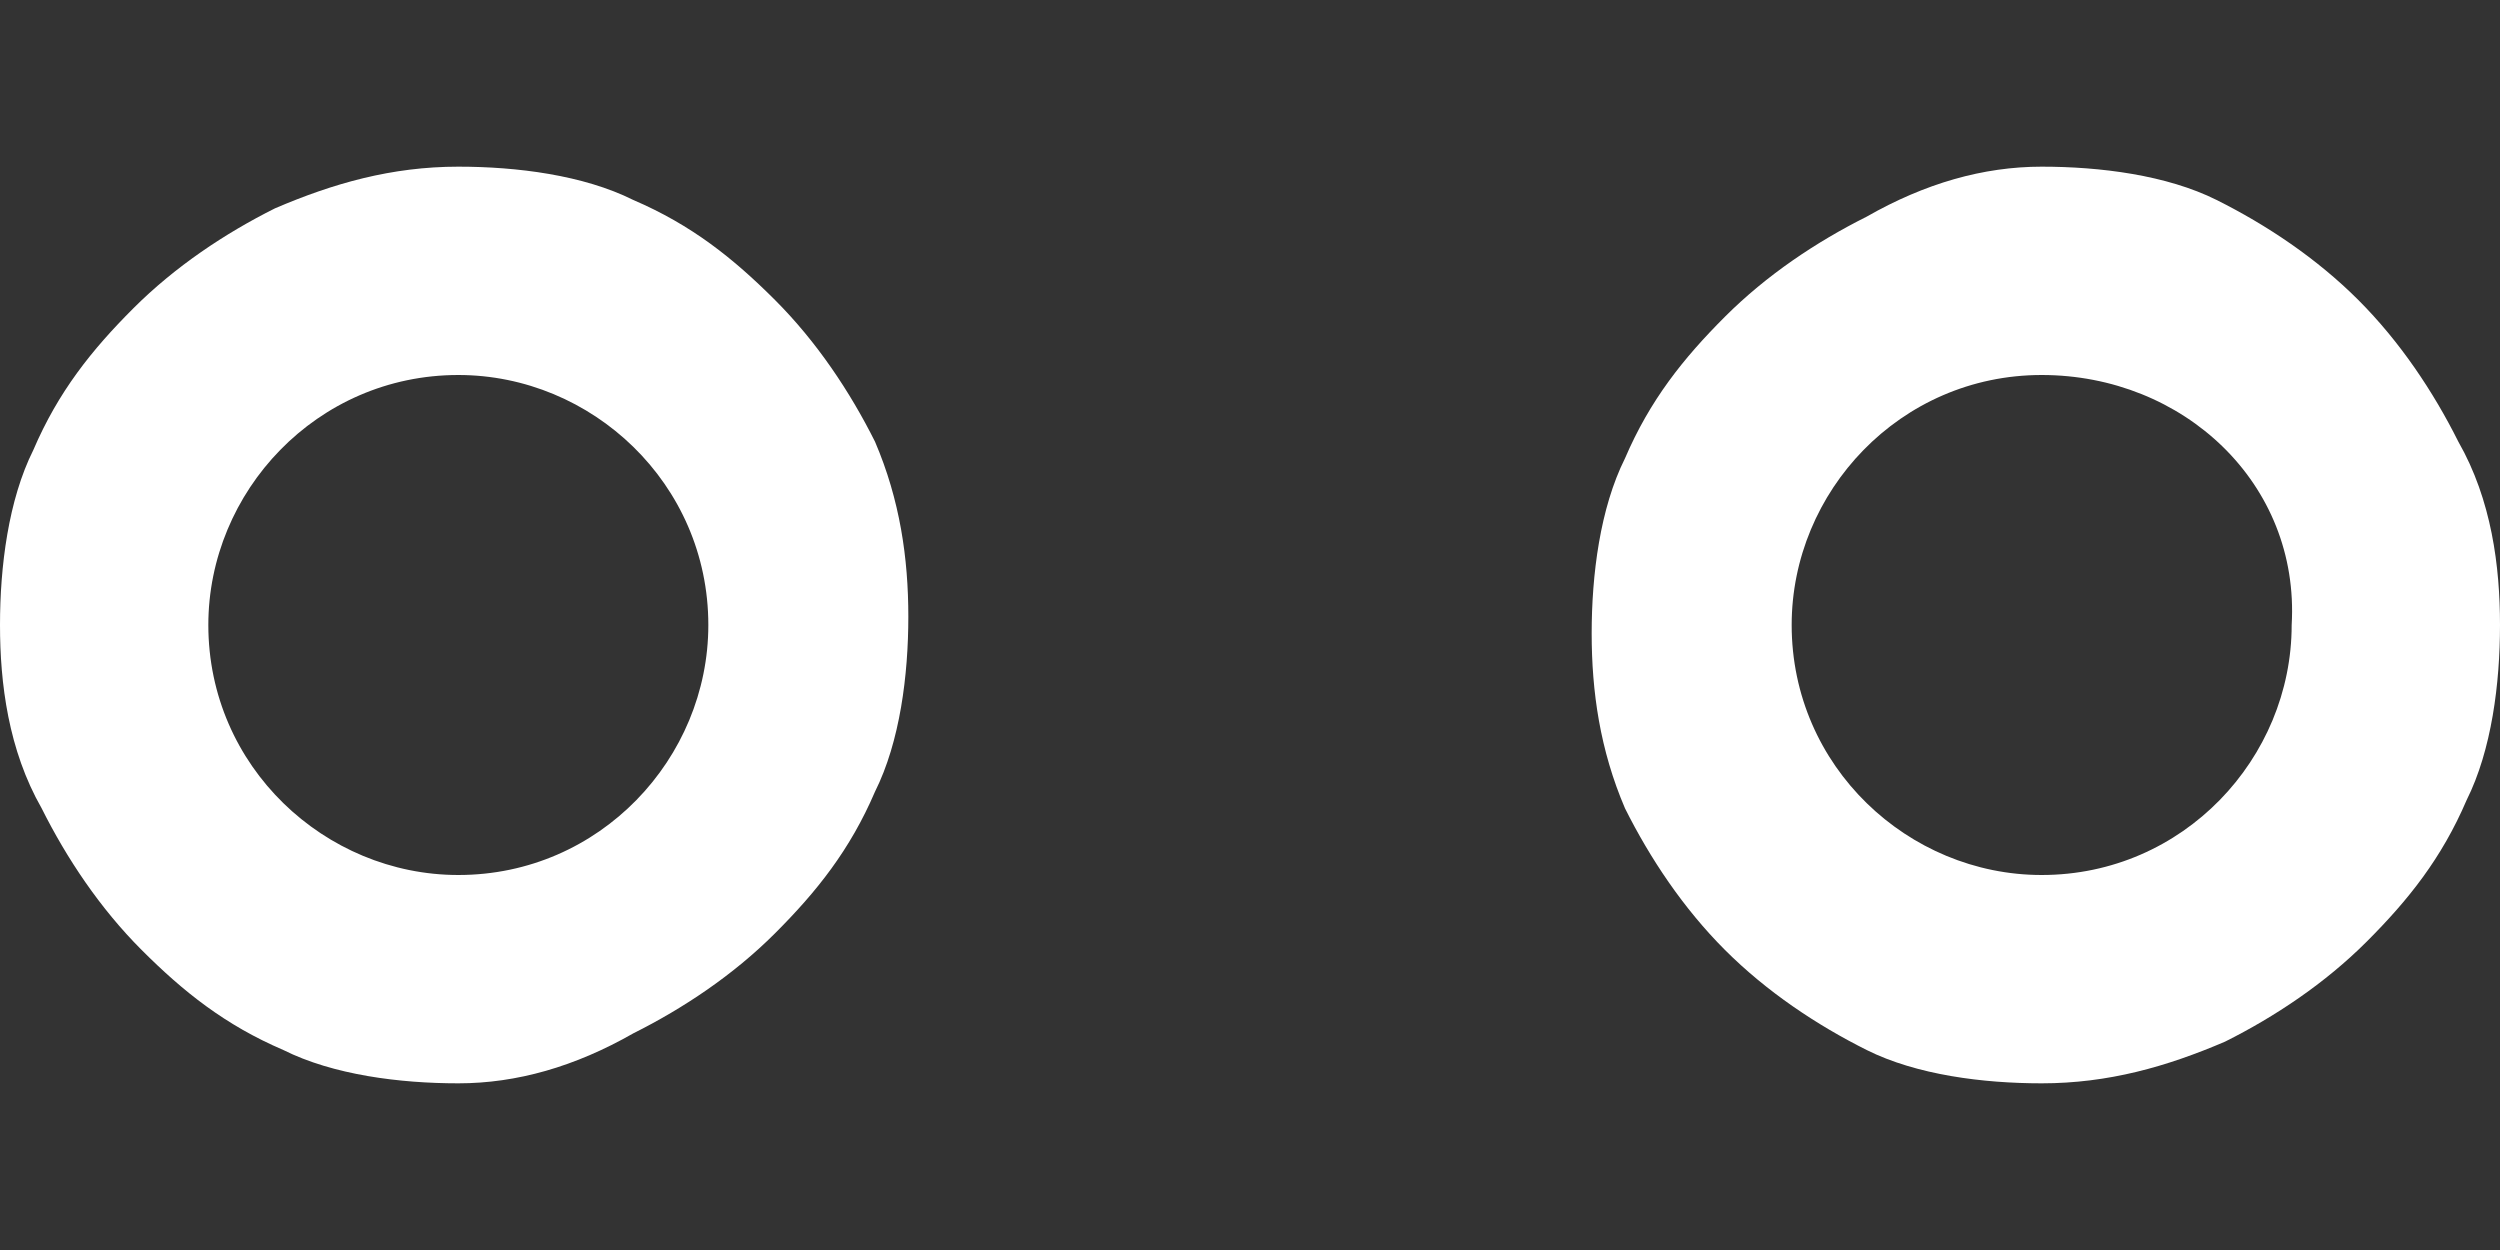 <?xml version="1.0" encoding="utf-8"?>
<!-- Generator: Adobe Illustrator 22.0.1, SVG Export Plug-In . SVG Version: 6.00 Build 0)  -->
<svg version="1.1" id="Capa_1" xmlns="http://www.w3.org/2000/svg" xmlns:xlink="http://www.w3.org/1999/xlink" x="0px" y="0px"
	 viewBox="0 0 30 15" style="enable-background:new 0 0 30 15;" xml:space="preserve">
<rect x="0" y="0" width="30" height="15" fill="#333333" stroke="none"/>
<style type="text/css">
	.st0{fill:#FFFFFF;}
</style>
<path class="st0" d="M5.5,13c-0.7,0-1.5-0.1-2.1-0.4c-0.7-0.3-1.2-0.7-1.7-1.2c-0.5-0.5-0.9-1.1-1.2-1.7C0.1,9,0,8.2,0,7.5
	C0,6.8,0.1,6,0.4,5.4c0.3-0.7,0.7-1.2,1.2-1.7c0.5-0.5,1.1-0.9,1.7-1.2C4,2.2,4.7,2,5.5,2c0.7,0,1.5,0.1,2.1,0.4
	c0.7,0.3,1.2,0.7,1.7,1.2c0.5,0.5,0.9,1.1,1.2,1.7c0.3,0.7,0.4,1.4,0.4,2.1c0,0.7-0.1,1.5-0.4,2.1c-0.3,0.7-0.7,1.2-1.2,1.7
	c-0.5,0.5-1.1,0.9-1.7,1.2C6.9,12.8,6.2,13,5.5,13 M5.5,4.5c-1.7,0-3,1.4-3,3c0,1.7,1.4,3,3,3c1.7,0,3-1.4,3-3
	C8.5,5.8,7.1,4.5,5.5,4.5"/>
<path class="st0" d="M24.5,13c-0.7,0-1.5-0.1-2.1-0.4c-0.6-0.3-1.2-0.7-1.7-1.2c-0.5-0.5-0.9-1.1-1.2-1.7c-0.3-0.7-0.4-1.4-0.4-2.1
	c0-0.7,0.1-1.5,0.4-2.1c0.3-0.7,0.7-1.2,1.2-1.7c0.5-0.5,1.1-0.9,1.7-1.2C23.1,2.2,23.8,2,24.5,2c0.7,0,1.5,0.1,2.1,0.4
	c0.6,0.3,1.2,0.7,1.7,1.2c0.5,0.5,0.9,1.1,1.2,1.7C29.9,6,30,6.8,30,7.5c0,0.7-0.1,1.5-0.4,2.1c-0.3,0.7-0.7,1.2-1.2,1.7
	c-0.5,0.5-1.1,0.9-1.7,1.2C26,12.8,25.3,13,24.5,13 M24.5,4.5c-1.7,0-3,1.4-3,3c0,1.7,1.4,3,3,3c1.7,0,3-1.4,3-3
	C27.6,5.8,26.2,4.5,24.5,4.5"/>
</svg>
